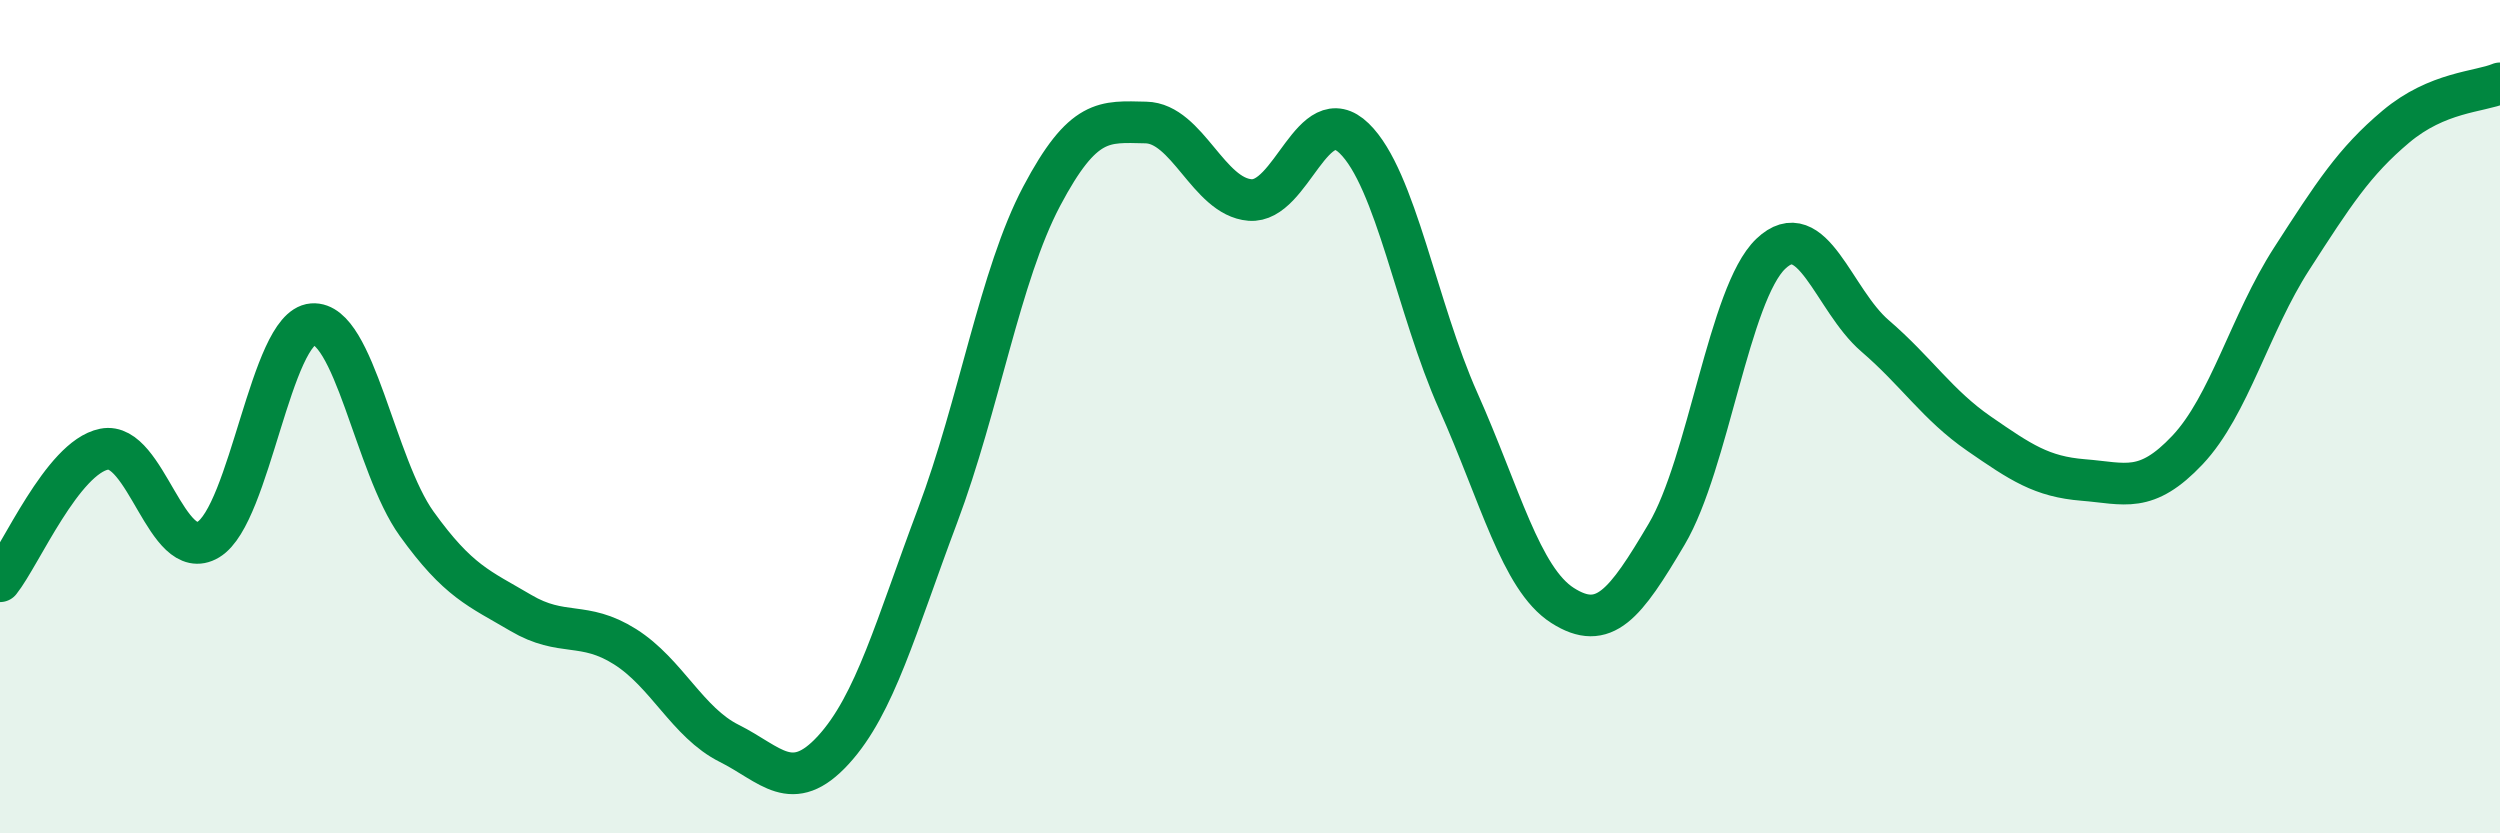 
    <svg width="60" height="20" viewBox="0 0 60 20" xmlns="http://www.w3.org/2000/svg">
      <path
        d="M 0,13.95 C 0.5,13.32 1.5,10.98 2.5,10.78 C 3.5,10.58 4,13.55 5,12.95 C 6,12.35 6.5,7.86 7.5,7.78 C 8.5,7.7 9,11.18 10,12.57 C 11,13.96 11.5,14.12 12.5,14.71 C 13.5,15.3 14,14.89 15,15.52 C 16,16.15 16.5,17.34 17.5,17.84 C 18.5,18.34 19,19.09 20,18 C 21,16.91 21.5,15.04 22.5,12.38 C 23.5,9.72 24,6.6 25,4.71 C 26,2.82 26.5,2.92 27.5,2.94 C 28.5,2.96 29,4.72 30,4.8 C 31,4.88 31.5,2.35 32.5,3.32 C 33.5,4.29 34,7.39 35,9.63 C 36,11.87 36.5,13.89 37.5,14.53 C 38.5,15.17 39,14.51 40,12.82 C 41,11.13 41.5,7.04 42.5,6.09 C 43.5,5.14 44,7.2 45,8.06 C 46,8.92 46.5,9.72 47.5,10.41 C 48.5,11.1 49,11.44 50,11.52 C 51,11.6 51.5,11.86 52.5,10.8 C 53.5,9.74 54,7.76 55,6.21 C 56,4.66 56.5,3.88 57.5,3.04 C 58.5,2.2 59.5,2.21 60,2L60 20L0 20Z"
        fill="#008740"
        opacity="0.1"
        stroke-linecap="round"
        stroke-linejoin="round"
      />
      <path
        d="M 0,13.95 C 0.5,13.32 1.5,10.98 2.5,10.78 C 3.5,10.58 4,13.55 5,12.95 C 6,12.35 6.5,7.86 7.5,7.78 C 8.5,7.7 9,11.18 10,12.57 C 11,13.96 11.5,14.12 12.5,14.71 C 13.5,15.3 14,14.89 15,15.52 C 16,16.15 16.5,17.34 17.5,17.84 C 18.5,18.34 19,19.09 20,18 C 21,16.91 21.5,15.04 22.5,12.38 C 23.5,9.72 24,6.6 25,4.71 C 26,2.82 26.5,2.92 27.5,2.94 C 28.5,2.96 29,4.72 30,4.8 C 31,4.88 31.5,2.35 32.5,3.32 C 33.5,4.29 34,7.39 35,9.63 C 36,11.87 36.5,13.89 37.5,14.53 C 38.5,15.17 39,14.51 40,12.82 C 41,11.13 41.5,7.04 42.5,6.09 C 43.5,5.14 44,7.2 45,8.06 C 46,8.92 46.5,9.72 47.5,10.41 C 48.5,11.1 49,11.44 50,11.52 C 51,11.6 51.5,11.86 52.5,10.8 C 53.5,9.74 54,7.76 55,6.21 C 56,4.66 56.5,3.88 57.5,3.04 C 58.5,2.2 59.5,2.21 60,2"
        stroke="#008740"
        stroke-width="1"
        fill="none"
        stroke-linecap="round"
        stroke-linejoin="round"
      />
    </svg>
  